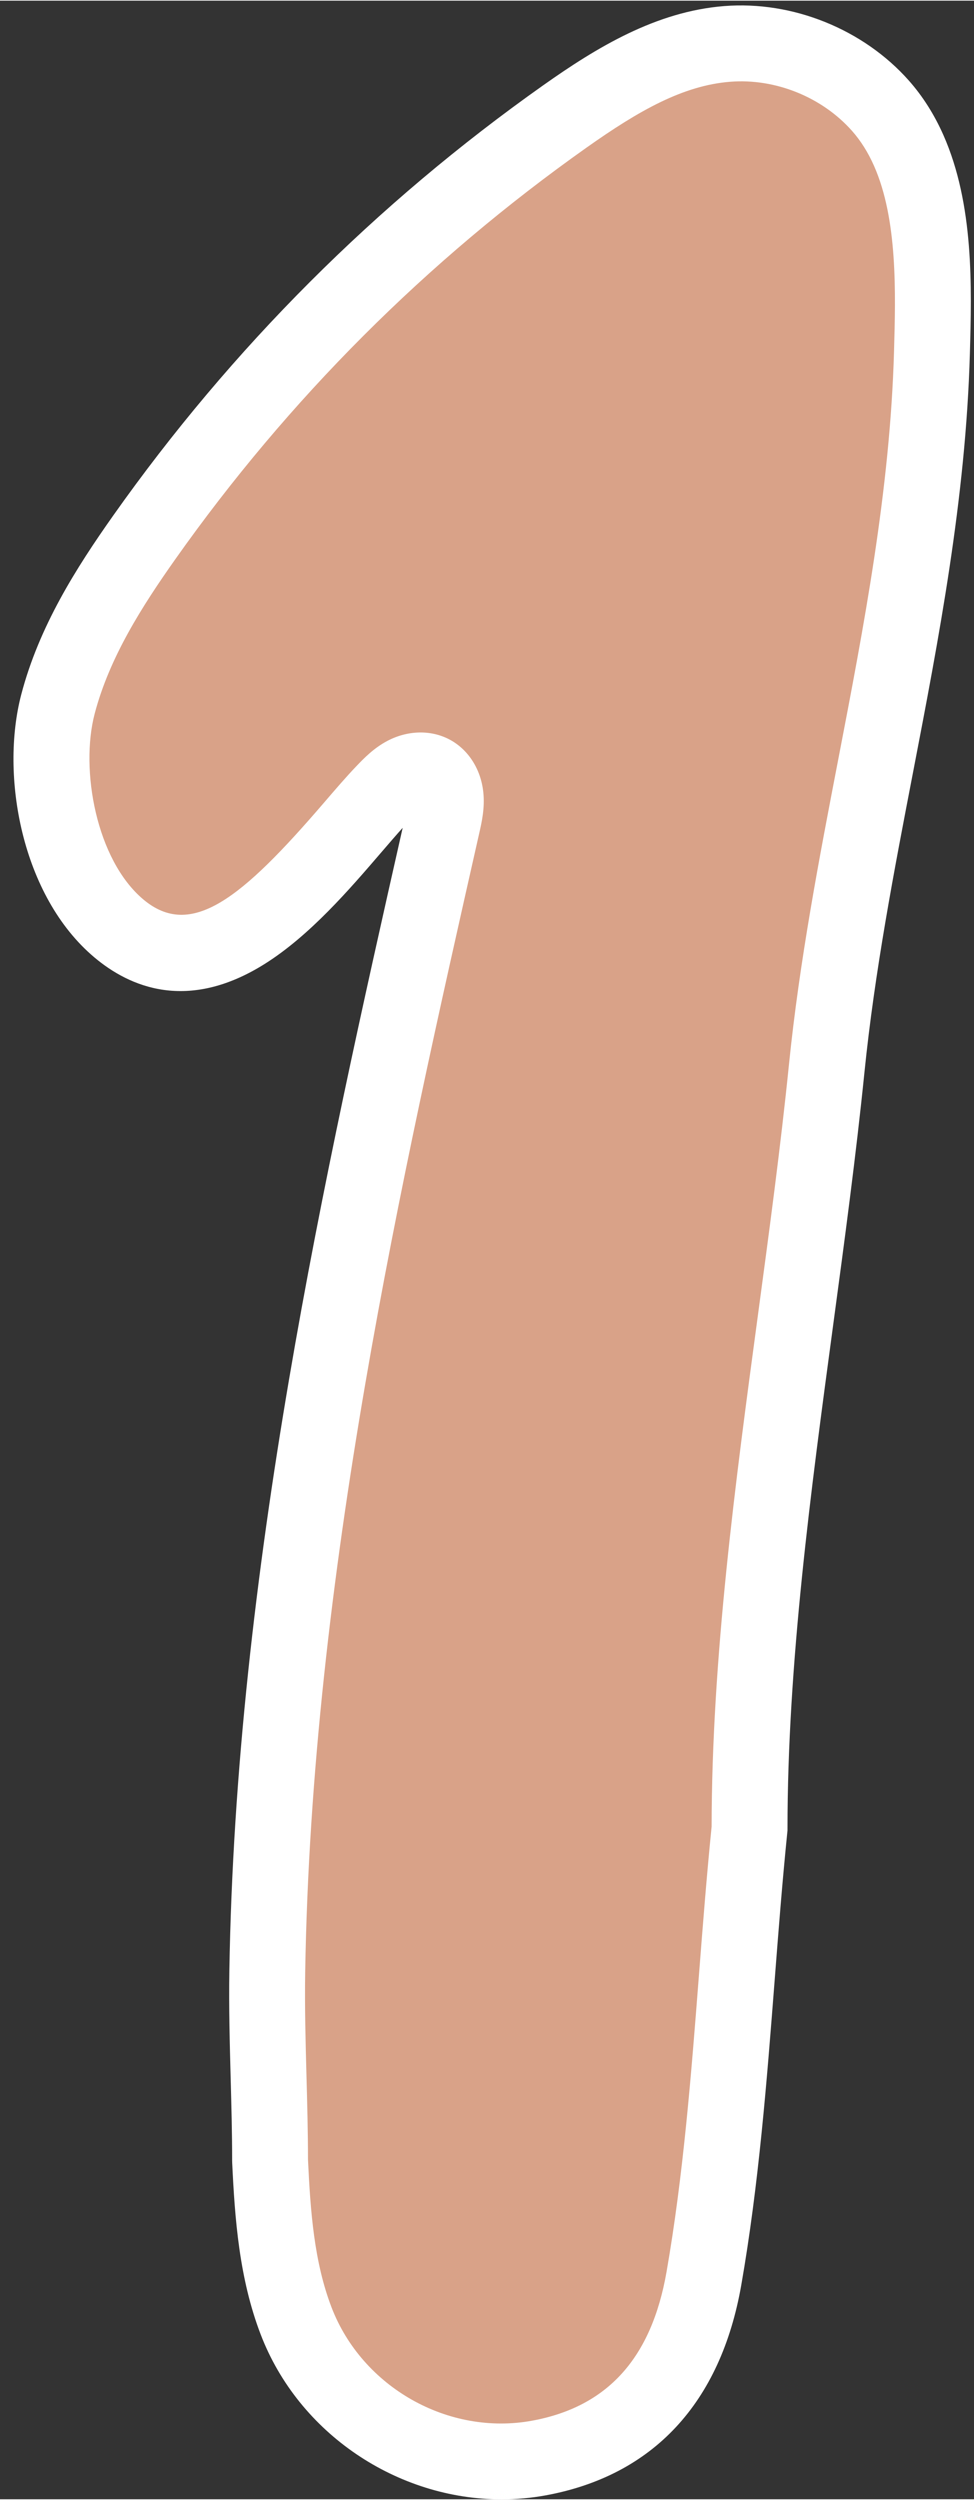 <?xml version="1.0" encoding="UTF-8"?>
<!DOCTYPE svg PUBLIC '-//W3C//DTD SVG 1.0//EN'
          'http://www.w3.org/TR/2001/REC-SVG-20010904/DTD/svg10.dtd'>
<svg data-name="Layer 1" height="1683" preserveAspectRatio="xMidYMid meet" version="1.0" viewBox="-9.1 -3.2 656.2 1682.6" width="656" xmlns="http://www.w3.org/2000/svg" xmlns:xlink="http://www.w3.org/1999/xlink" zoomAndPan="magnify"
><rect x="-9.1" y="-3.2" width="656.2" height="1682.6" fill="#333333" stroke="none"/><g id="change1_1"
  ><path d="M603.12,97.68c-4.85-10.97-11.08-21.15-19.08-30.17-25.5-28.75-64.84-44.61-103.15-41.6-40.3,3.17-76.35,25.46-109.35,48.8-109.64,77.52-205.95,173.86-283.44,283.52-24.44,34.6-47.36,71.25-58.12,112.22-12.61,48.02,1.86,118.1,40.96,151.05,68.3,57.55,138.36-49.6,178.64-91.67,4.31-4.5,8.72-9.07,14.23-11.97,5.51-2.9,12.41-3.89,17.93-1,5.6,2.94,8.72,9.32,9.38,15.61.67,6.29-.74,12.59-2.13,18.76-57.62,255.05-113.74,510.11-118,772.81-.69,42.54,1.88,84.96,1.88,127.45,1.71,36.51,4.44,73.62,17.52,107.75,24.84,64.82,94.76,105.01,163.65,92.36,67.77-12.47,100.33-59.31,111.09-120.89,17.32-99.08,20.6-202.88,30.76-302.99,0-168.44,34.96-344.24,51.98-511.94,16.44-162.01,66.25-316.56,70.9-482.07,1.2-42.71,2.54-94.89-15.65-136.04Z" fill="#d9a288"
  /></g
  ><g id="change2_1"
  ><path d="M328.78,1679.45c-70.03,0-136.57-44.05-162.26-111.06-14.48-37.77-17.42-77.87-19.19-115.7l-.03-1.2c0-18.39-.5-37.24-.99-55.48-.63-23.62-1.28-48.05-.89-72.38,4.37-269.33,63.71-534.87,116.77-769.82-4.46,4.96-9.33,10.63-14.4,16.52-21.42,24.93-48.09,55.95-78.38,75.03-51.95,32.72-91.19,15.71-114.96-4.32-49.06-41.34-63.54-122.5-49.21-177.08,12.04-45.84,36.9-84.99,61.97-120.48C146.79,230.89,244.21,133.44,356.79,53.84,392.99,28.24,432.85,4.05,478.89.43c46.02-3.62,93.63,15.59,124.27,50.12,9.35,10.54,17.2,22.92,23.34,36.8h0c20.64,46.7,19.08,102.36,17.82,147.09-2.74,97.4-20.88,191.59-38.42,282.68-12.66,65.72-25.74,133.67-32.6,201.25-5.68,56.03-13.48,113.85-21.02,169.77-15.16,112.45-30.83,228.72-30.83,339.59v1.29l-.13,1.29c-3.35,32.97-6,67.1-8.56,100.11-5.25,67.52-10.67,137.34-22.45,204.7-13.87,79.36-59.39,128.33-131.64,141.62-9.95,1.83-19.96,2.71-29.88,2.71ZM198.41,1450.9c1.64,34.86,4.13,68.67,15.83,99.21,20.66,53.9,78.76,86.73,135.17,76.37,50.77-9.34,80.39-42.1,90.54-100.16,11.35-64.96,16.69-133.54,21.84-199.86,2.56-32.88,5.2-66.86,8.54-100.02.12-113.9,15.96-231.44,31.29-345.13,7.48-55.51,15.22-112.91,20.82-168.1,7.09-69.84,20.39-138.93,33.26-205.75,17.16-89.09,34.9-181.21,37.52-274.45,1.11-39.58,2.5-88.85-13.48-124.99-3.99-9.03-8.98-16.95-14.82-23.54-20.22-22.79-51.66-35.47-82.03-33.08-31.85,2.5-61.65,19.48-96.61,44.19-107.82,76.23-201.12,169.57-277.32,277.41-22.3,31.56-44.31,66-54.28,103.97-9.91,37.74,1.09,98.37,32.71,125.02,32.28,27.2,66.29-.53,121.65-64.94,7.84-9.12,15.24-17.74,22.07-24.86,4.87-5.08,11.53-12.04,20.77-16.91,13.63-7.18,29.22-7.56,41.7-1.02,12.71,6.66,21.28,19.95,22.93,35.56,1.12,10.55-1.04,20.11-2.62,27.08-52.99,234.55-113.04,500.4-117.38,767.6-.38,23.24.26,47.11.88,70.19.49,18.38,1,37.37,1.01,56.24Z" fill="#fff"
  /></g
></svg
>
